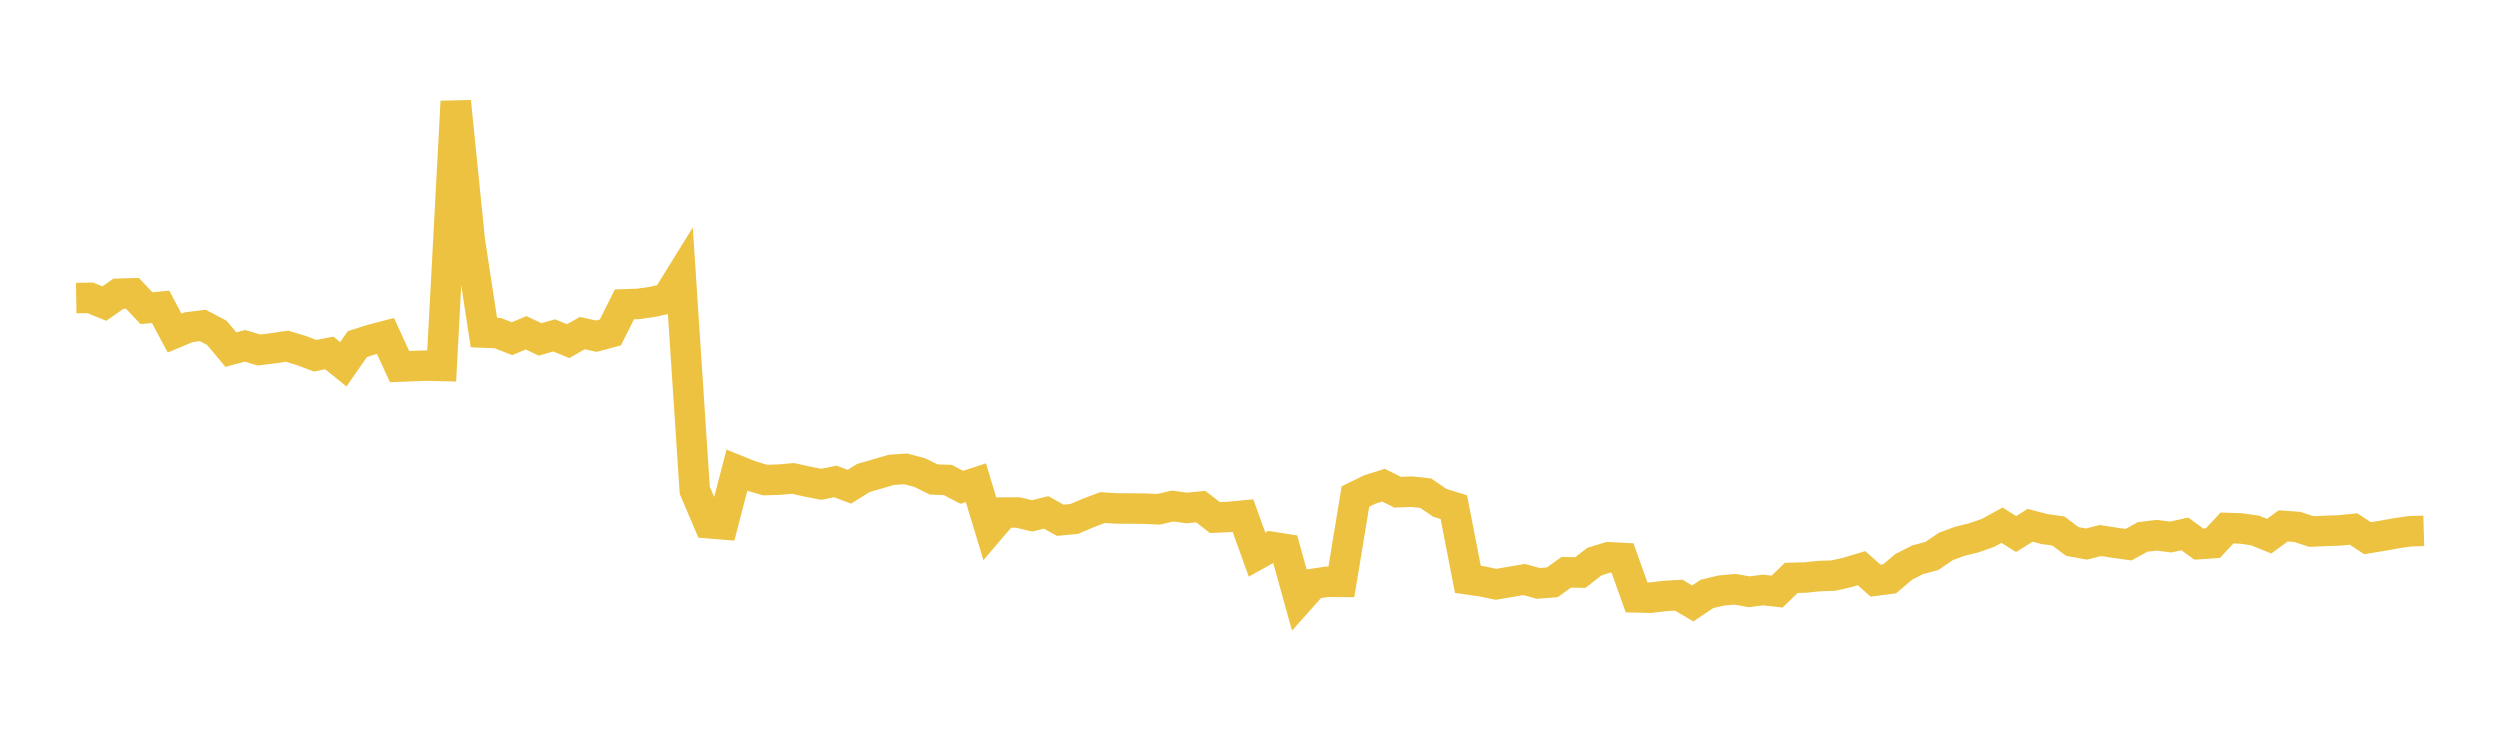 <svg width="164" height="48" xmlns="http://www.w3.org/2000/svg" xmlns:xlink="http://www.w3.org/1999/xlink"><path fill="none" stroke="rgb(237,194,64)" stroke-width="2" d="M5,19.555L5.922,19.539L6.844,19.914L7.766,19.271L8.689,19.243L9.611,20.219L10.533,20.126L11.455,21.853L12.377,21.465L13.299,21.348L14.222,21.831L15.144,22.934L16.066,22.687L16.988,22.96L17.91,22.846L18.832,22.711L19.754,22.991L20.677,23.336L21.599,23.153L22.521,23.899L23.443,22.571L24.365,22.28L25.287,22.037L26.21,24.048L27.132,24.012L28.054,23.984L28.976,24.007L29.898,6.659L30.82,15.789L31.743,21.818L32.665,21.855L33.587,22.218L34.509,21.83L35.431,22.265L36.353,22.003L37.275,22.378L38.198,21.851L39.12,22.053L40.042,21.806L40.964,19.965L41.886,19.934L42.808,19.8L43.731,19.592L44.653,18.103L45.575,32.159L46.497,34.325L47.419,34.4L48.341,30.847L49.263,31.218L50.186,31.492L51.108,31.464L52.03,31.385L52.952,31.591L53.874,31.77L54.796,31.584L55.719,31.929L56.641,31.355L57.563,31.086L58.485,30.82L59.407,30.757L60.329,31.001L61.251,31.452L62.174,31.487L63.096,31.967L64.018,31.664L64.94,34.705L65.862,33.623L66.784,33.62L67.707,33.841L68.629,33.613L69.551,34.13L70.473,34.041L71.395,33.648L72.317,33.298L73.24,33.354L74.162,33.36L75.084,33.368L76.006,33.409L76.928,33.196L77.85,33.322L78.772,33.234L79.695,33.952L80.617,33.911L81.539,33.824L82.461,36.381L83.383,35.869L84.305,36.012L85.228,39.334L86.15,38.299L87.072,38.163L87.994,38.171L88.916,32.572L89.838,32.119L90.76,31.829L91.683,32.289L92.605,32.253L93.527,32.353L94.449,32.983L95.371,33.271L96.293,38.006L97.216,38.137L98.138,38.331L99.06,38.175L99.982,38.014L100.904,38.27L101.826,38.2L102.749,37.541L103.671,37.559L104.593,36.84L105.515,36.557L106.437,36.604L107.359,39.188L108.281,39.208L109.204,39.096L110.126,39.044L111.048,39.585L111.97,38.964L112.892,38.741L113.814,38.655L114.737,38.82L115.659,38.703L116.581,38.807L117.503,37.91L118.425,37.886L119.347,37.789L120.269,37.759L121.192,37.549L122.114,37.272L123.036,38.089L123.958,37.97L124.88,37.188L125.802,36.719L126.725,36.474L127.647,35.847L128.569,35.505L129.491,35.279L130.413,34.958L131.335,34.452L132.257,35.035L133.18,34.46L134.102,34.703L135.024,34.832L135.946,35.521L136.868,35.69L137.79,35.458L138.713,35.604L139.635,35.73L140.557,35.223L141.479,35.111L142.401,35.23L143.323,35.025L144.246,35.693L145.168,35.628L146.09,34.637L147.012,34.666L147.934,34.799L148.856,35.174L149.778,34.498L150.701,34.566L151.623,34.868L152.545,34.827L153.467,34.796L154.389,34.703L155.311,35.305L156.234,35.155L157.156,34.989L158.078,34.85L159,34.823"></path></svg>